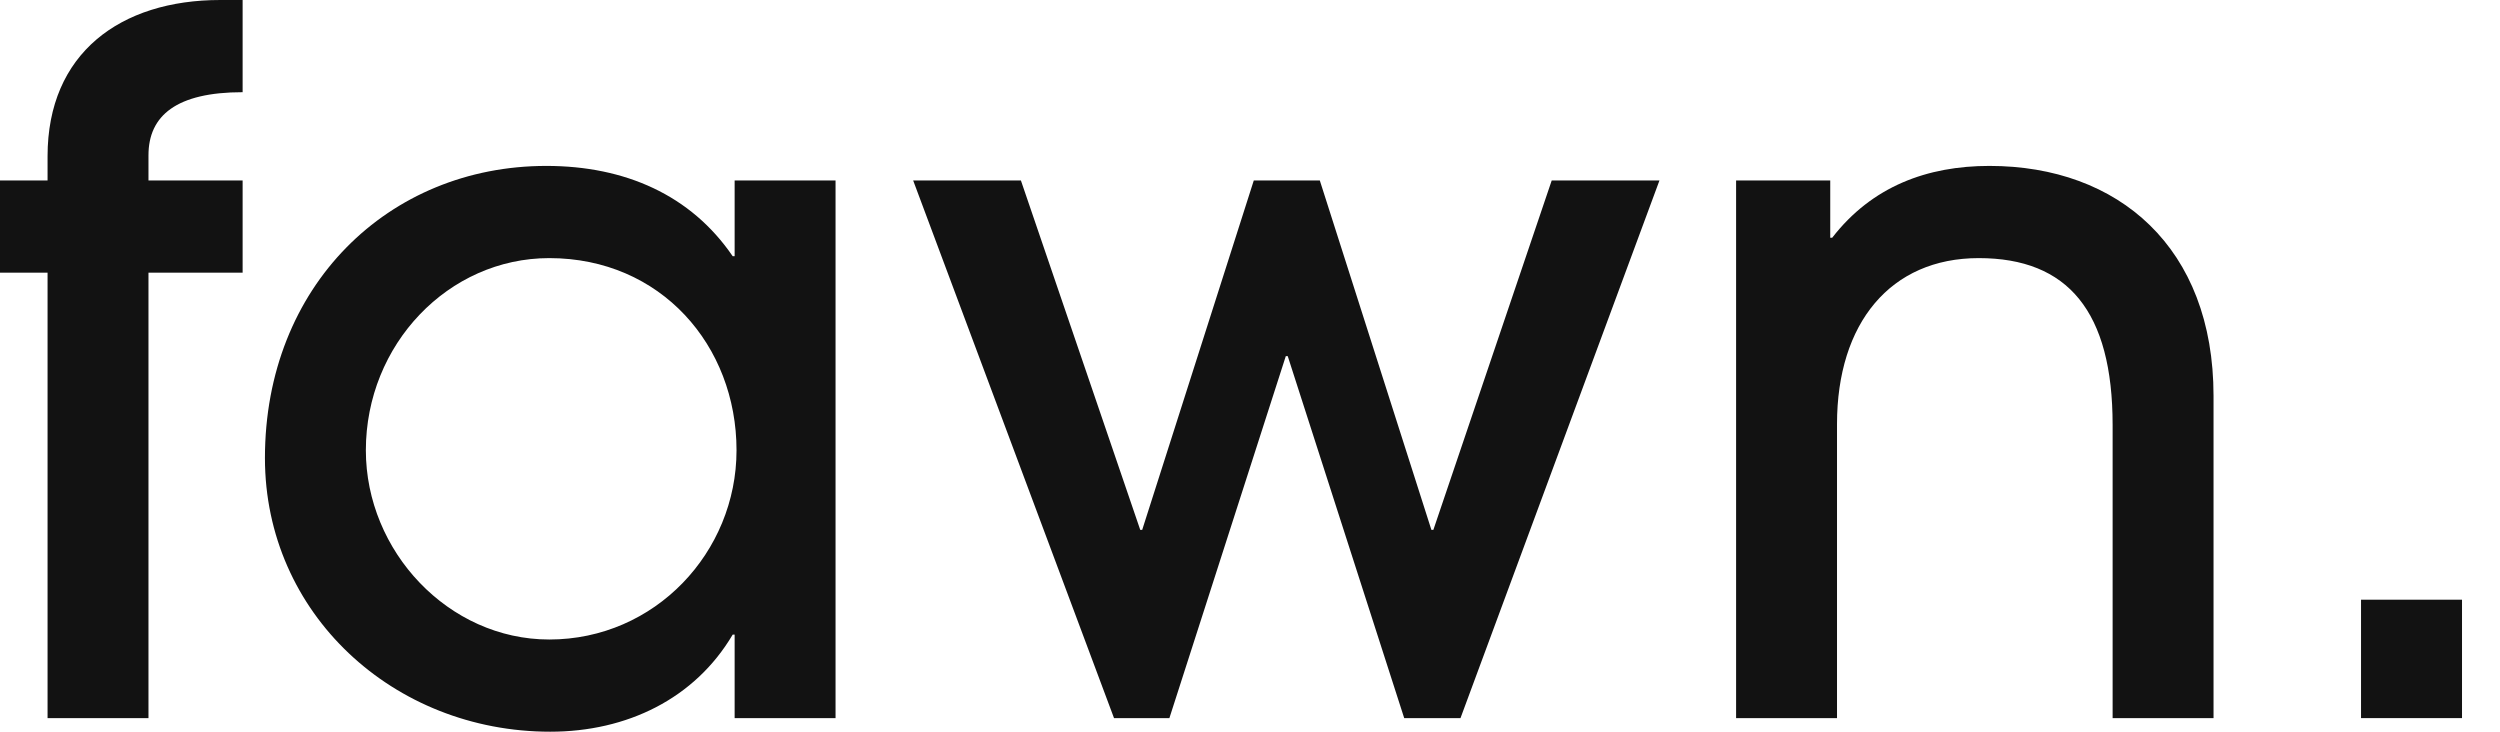 <svg width="41" height="12" viewBox="0 0 41 12" fill="none" xmlns="http://www.w3.org/2000/svg">
<path d="M0.78 11.777V4.472H0V2.96H0.78V2.562C0.78 0.875 1.973 0 3.613 0H3.979V1.512C2.897 1.512 2.435 1.894 2.435 2.546V2.96H3.979V4.472H2.435V11.777H0.78Z" fill="#121212"/>
<path d="M12.048 11.777V10.408H12.016C11.395 11.459 10.281 12 9.024 12C6.446 12 4.345 10.058 4.345 7.512C4.345 4.695 6.366 2.721 8.96 2.721C10.249 2.721 11.332 3.199 12.016 4.202H12.048V2.96H13.703V11.777H12.048ZM12.079 7.385C12.079 5.666 10.838 4.233 9.008 4.233C7.353 4.233 6 5.65 6 7.385C6 9.04 7.353 10.488 9.008 10.488C10.743 10.488 12.079 9.056 12.079 7.385Z" fill="#121212"/>
<path d="M23.029 11.777L21.119 5.841H21.087L19.178 11.777H18.27L14.976 2.96H16.743L18.7 8.69H18.732L20.562 2.96H21.645L23.475 8.69H23.507L25.448 2.96H27.215L23.952 11.777H23.029Z" fill="#121212"/>
<path d="M34.647 11.777V6.971C34.647 5.109 33.915 4.233 32.451 4.233C31.003 4.233 30.127 5.3 30.127 6.955V11.777H28.472V2.96H30.016V3.899H30.048C30.7 3.056 31.607 2.721 32.626 2.721C34.743 2.721 36.302 4.058 36.302 6.493V11.777H34.647Z" fill="#121212"/>
<path d="M38.721 11.777V9.835H40.377V11.777H38.721Z" fill="#121212"/>
</svg>

